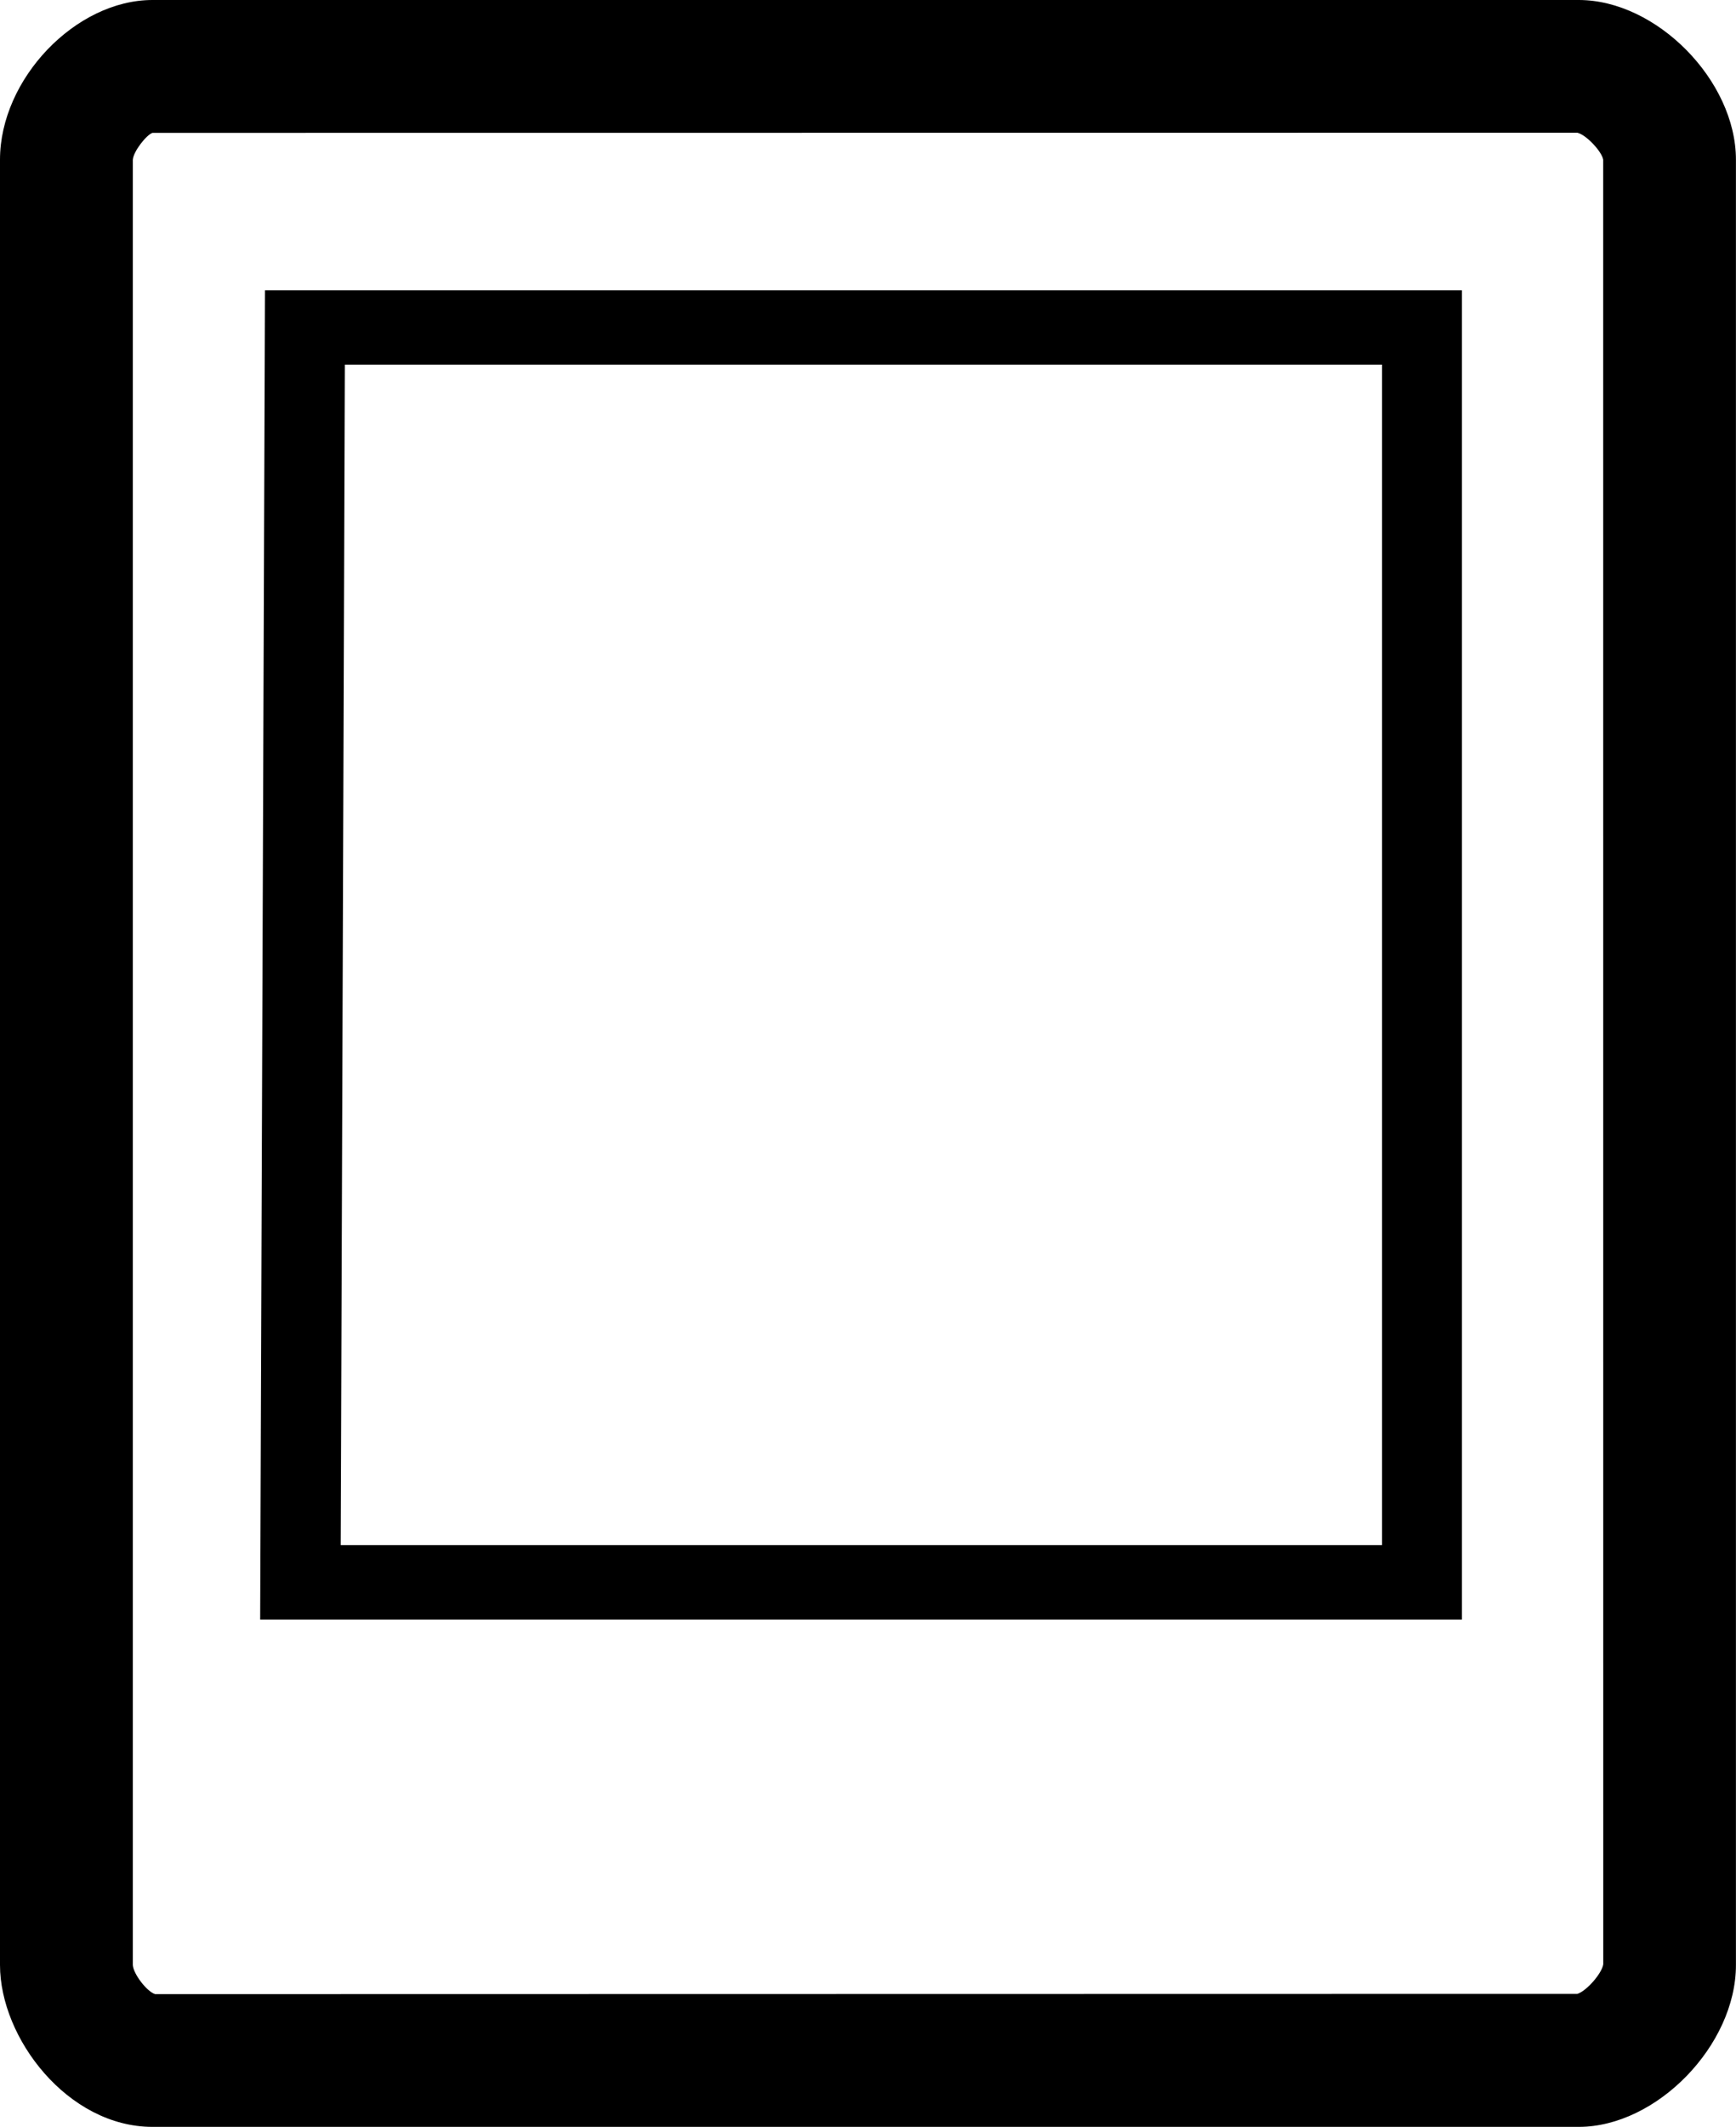 <?xml version="1.0" ?><!DOCTYPE svg  PUBLIC '-//W3C//DTD SVG 1.1//EN'  'http://www.w3.org/Graphics/SVG/1.1/DTD/svg11.dtd'><svg enable-background="new 0 0 26.143 32.018" height="32.018px" id="Capa_1" version="1.1" viewBox="0 0 26.143 32.018" width="26.143px" xml:space="preserve" xmlns="http://www.w3.org/2000/svg" xmlns:xlink="http://www.w3.org/1999/xlink"><g><path d="M23.775,0H2.296C1.138,0,0,1.19,0,2.404v27.177c0,1.104,1.023,2.437,2.296,2.437h21.479c1.174,0,2.368-1.23,2.367-2.437   V2.404C26.142,1.214,24.948,0,23.775,0z M23.754,30.016L2.336,30.02C2.211,29.981,2.007,29.714,2,29.581V2.406   C2.008,2.279,2.206,2.03,2.296,2l21.457-0.002c0.133,0.029,0.37,0.283,0.39,0.406l0.001,27.166   C24.124,29.708,23.893,29.972,23.754,30.016z"/><path d="M3.99,4.371l-0.072,20.01h18.098V4.371H3.99z M20.814,23.26H5.131l0.062-17.77h15.62V23.26z"/></g></svg>